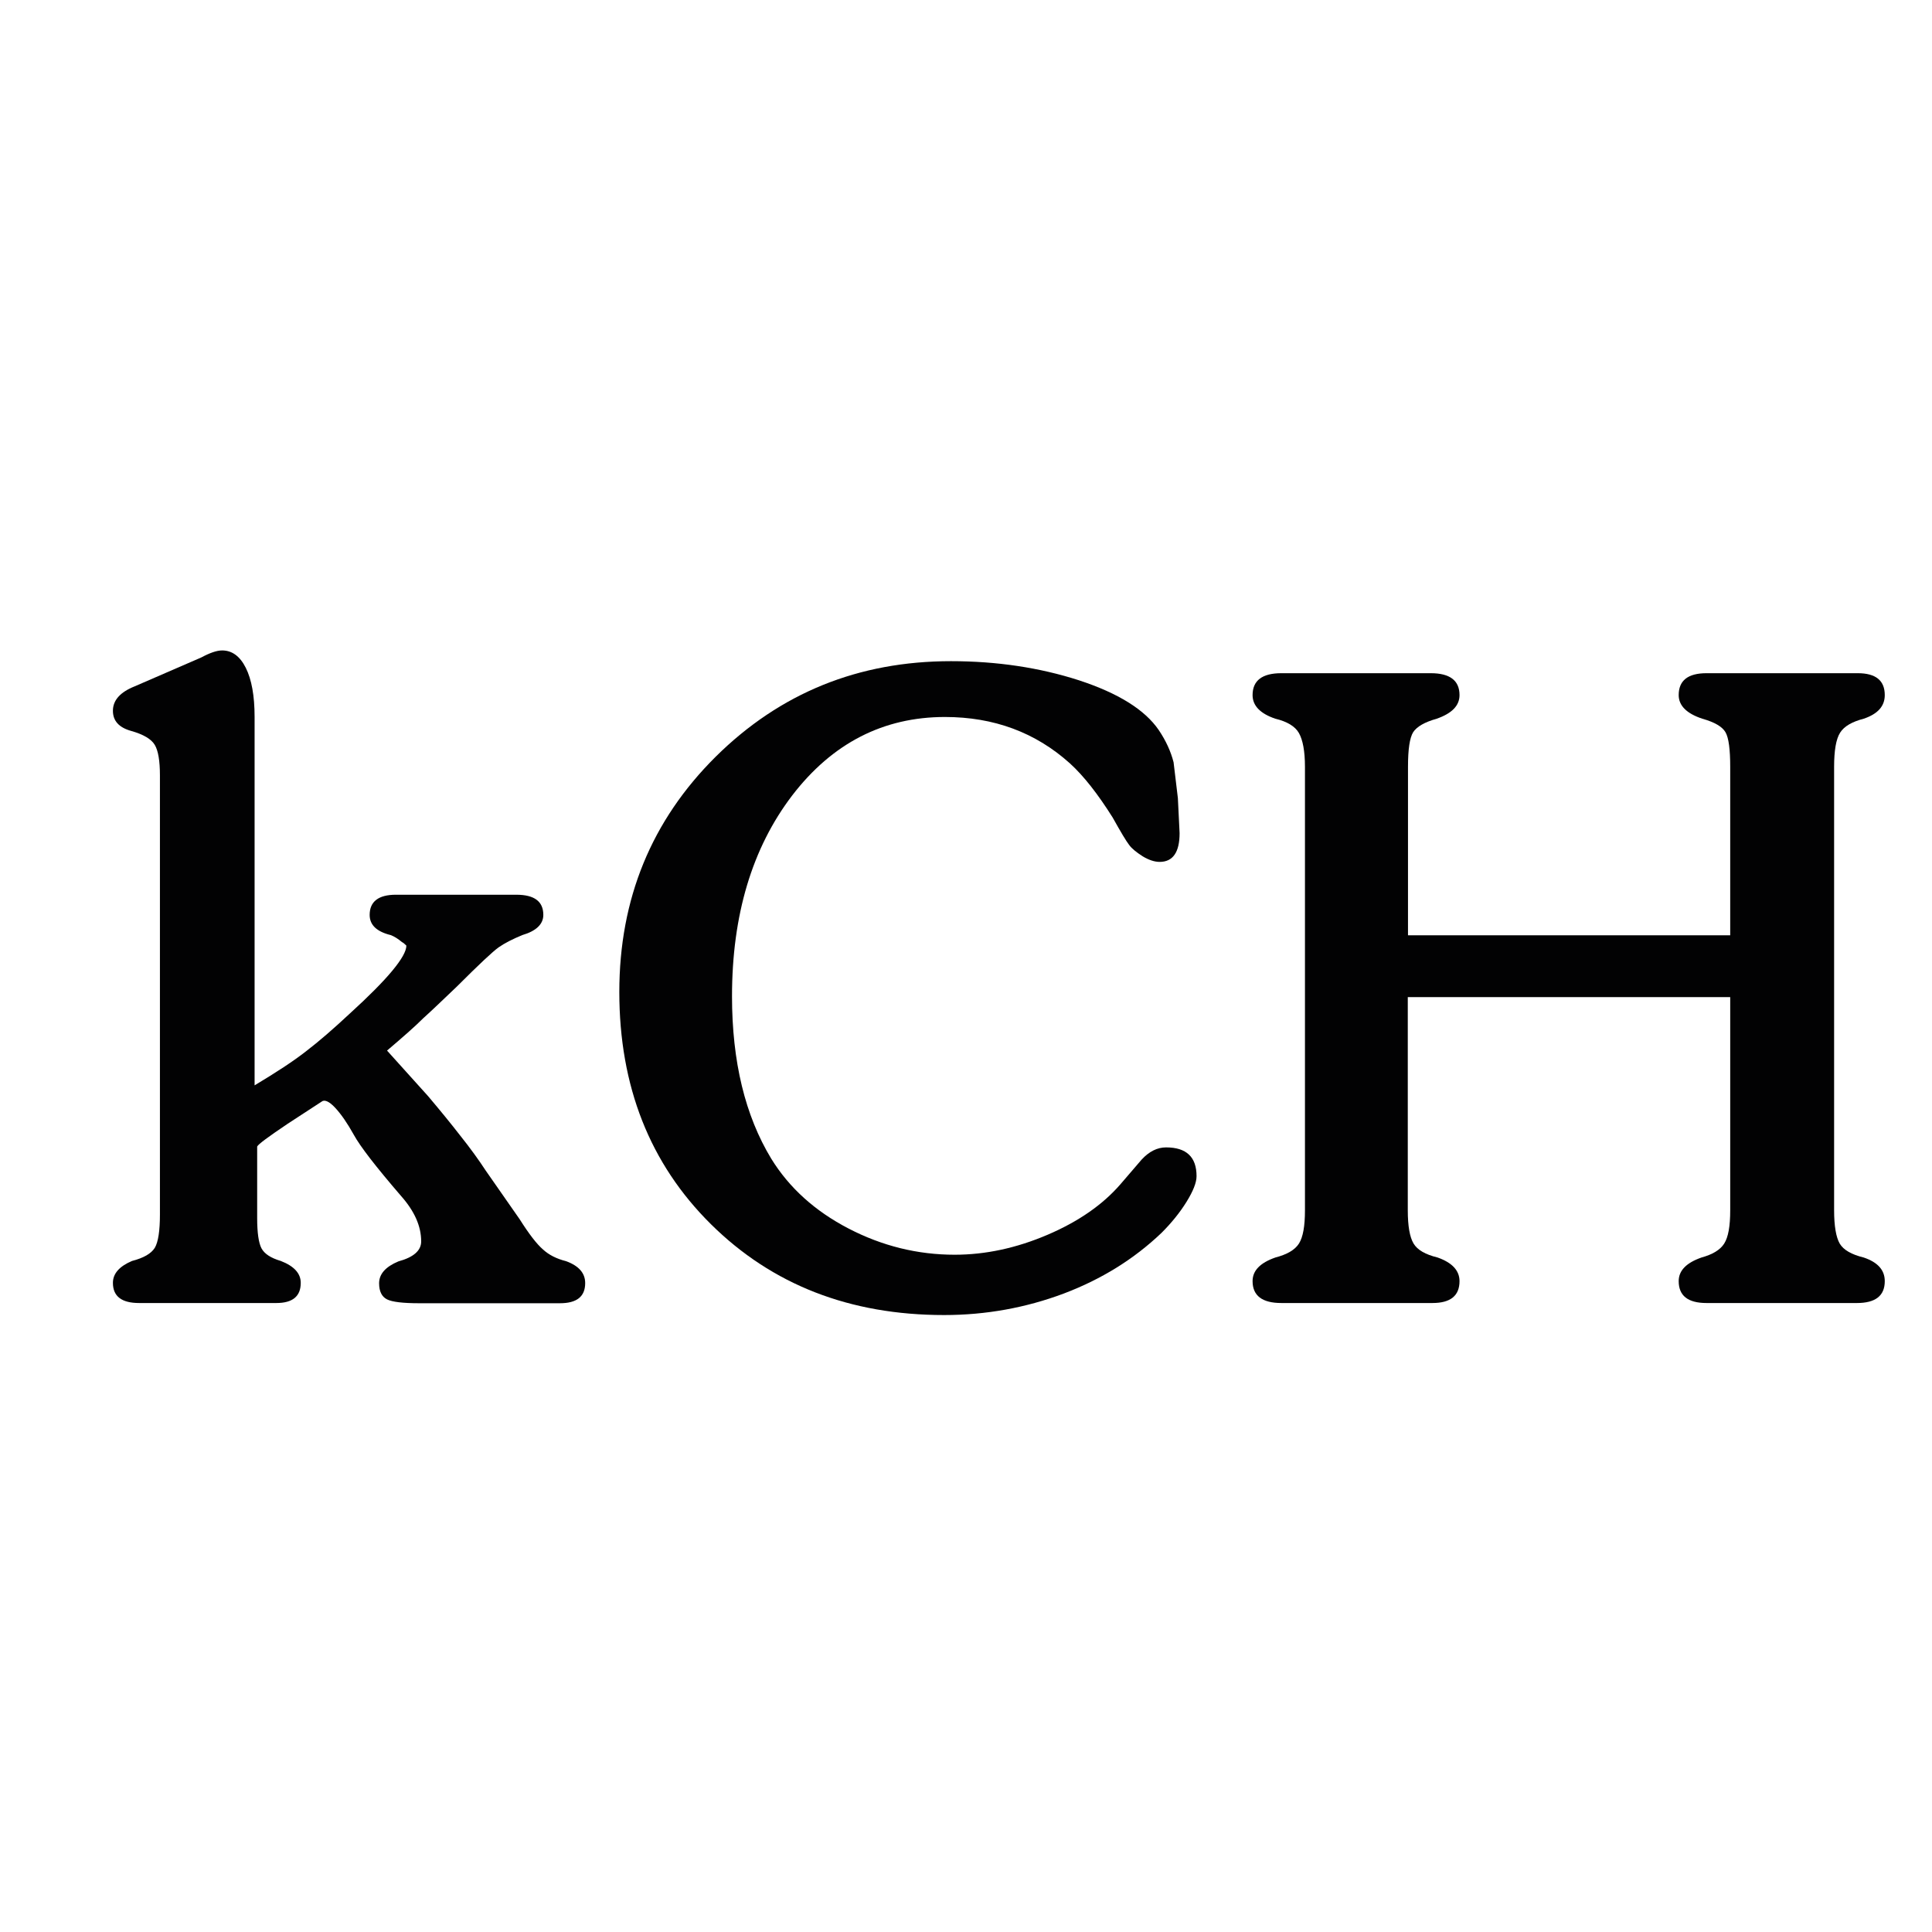 <svg xmlns="http://www.w3.org/2000/svg" xmlns:xlink="http://www.w3.org/1999/xlink" id="Capa_1" x="0px" y="0px" viewBox="0 0 900 900" style="enable-background:new 0 0 900 900;" xml:space="preserve"><style type="text/css">	.st0{fill:#020203;}</style><g>	<path class="st0" d="M358.2,527.3"></path>	<g>		<g>			<path class="st0" d="M180.3,489.4l19.1,21.2c6,7.1,10.8,13,14.6,17.9c5.2,6.5,9.2,12.1,12.2,16.7l15.9,22.8    c4.3,6.8,7.9,11.5,10.8,14c2.8,2.6,6.4,4.4,10.8,5.5c6,2.2,8.9,5.6,8.9,10.2c0,6.3-3.9,9.4-11.8,9.4h-65.5    c-7.6,0-12.6-0.6-15-1.8c-2.4-1.2-3.7-3.7-3.7-7.5c0-4.3,3-7.7,9-10.2c7-1.9,10.6-5,10.6-9.3c0-7.1-3.1-14.1-9.4-21.2    c-11.7-13.6-19-23-22-28.5c-3-5.4-5.9-9.6-8.7-12.6c-2.8-3-5-3.9-6.3-2.8L134,523.5c-8.9,6-13.7,9.5-14.2,10.6v9.8v23.6    c0,6.8,0.7,11.5,2,14c1.4,2.6,4.3,4.5,9,5.9c6.2,2.4,9.3,5.8,9.3,10.2c0,6.3-3.8,9.4-11.4,9.4H64.8c-8.1,0-12.2-3.1-12.2-9.4    c0-4.3,3-7.7,8.9-10.2c5.4-1.4,8.9-3.4,10.6-6.1c1.6-2.7,2.4-7.9,2.4-15.5V361.2c0-6.8-0.8-11.5-2.4-14.2s-5.3-4.9-11-6.5    c-5.7-1.6-8.5-4.7-8.5-9.4c0-4.9,3.4-8.7,10.2-11.4l30.9-13.4c4.1-2.2,7.3-3.3,9.8-3.3c4.6,0,8.3,2.7,11,8.1    c2.7,5.4,4.1,13,4.1,22.8v171.7c10-6,18-11.2,24-15.9c6-4.6,12.7-10.4,20.3-17.5c17.6-16,26.4-26.6,26.4-31.7    c-0.8-0.8-1.5-1.4-2-1.6c-1.9-1.6-3.7-2.7-5.3-3.3c-6.5-1.6-9.8-4.7-9.8-9.4c0-6.2,4.1-9.4,12.2-9.4h56.1    c8.4,0,12.6,3.1,12.6,9.4c0,4.3-3.3,7.5-9.8,9.4c-4.6,1.9-8.3,3.8-11,5.7c-2.7,1.9-9.2,8-19.5,18.3c-6.5,6.2-11.7,11.2-15.7,14.8    C193.3,478.2,187.7,483.1,180.3,489.4z"></path>			<path class="st0" d="M531.8,540.2c3.5-3.8,7.3-5.7,11.4-5.7c9.5,0,14.2,4.5,14.2,13.4c0,3-1.6,7-4.7,12c-3.1,5-7,9.8-11.6,14.4    c-12.8,12.2-27.9,21.6-45.6,28.3c-17.6,6.6-36.2,10-55.7,10c-43.9,0-80.1-14.1-108.6-42.3c-28.5-28.2-42.7-64.3-42.7-108.2    c0-43.4,15-79.9,44.9-109.6c30-29.7,66.5-44.5,109.6-44.5c21.4,0,41.3,3,59.6,8.9c18.3,6,30.7,13.7,37.2,23.2    c3.3,4.9,5.6,9.9,6.9,15l2,16.7l0.8,16.3c0,8.9-3.1,13.4-9.3,13.4c-2.4,0-5.1-0.9-7.9-2.6c-2.8-1.8-5-3.5-6.3-5.3    c-1.4-1.8-3.9-6-7.7-12.8c-6.8-10.8-13.4-19.3-19.9-25.2c-16-14.4-35.4-21.6-58.2-21.6c-28.7,0-52.5,12.2-71.2,36.6    C350.4,395,341,426.2,341,464.1c0,30.4,6.1,55.6,18.3,75.7c8.4,13.6,20.4,24.4,36,32.5c15.6,8.1,32.1,12.2,49.4,12.2    c14.4,0,28.8-3.1,43.3-9.3c14.5-6.2,25.8-14.1,34-23.6L531.8,540.2z"></path>			<path class="st0" d="M655.8,464.5v99.3c0,7.3,0.9,12.5,2.7,15.5c1.8,3,5.5,5.1,11.2,6.5c6.8,2.4,10.2,6.1,10.2,11    c0,6.8-4.2,10.2-12.6,10.2h-70.4c-8.9,0-13.4-3.4-13.4-10.2c0-4.9,3.5-8.5,10.6-11c5.4-1.4,9.1-3.5,11-6.5    c1.9-3,2.8-8.1,2.8-15.5V357.2c0-7.3-1-12.5-2.8-15.7s-5.6-5.4-11-6.7c-7.1-2.4-10.6-6.1-10.6-11c0-6.8,4.5-10.2,13.4-10.2h69.6    c8.9,0,13.4,3.4,13.4,10.2c0,4.9-3.5,8.5-10.6,11c-5.7,1.6-9.3,3.7-11,6.3c-1.6,2.6-2.4,7.9-2.4,16.1v78.5h150.1v-78.5    c0-8.1-0.7-13.5-2.2-16.1c-1.5-2.6-5.1-4.7-10.8-6.3c-7.3-2.4-11-6.1-11-11c0-6.8,4.3-10.2,13-10.2h70.4    c8.4,0,12.6,3.4,12.6,10.2c0,5.2-3.3,8.8-9.8,11c-5.4,1.4-9.1,3.5-11,6.5c-1.9,3-2.8,8.3-2.8,15.9v206.6c0,7.3,0.9,12.5,2.6,15.5    c1.8,3,5.5,5.1,11.2,6.5c6.5,2.2,9.8,5.8,9.8,11c0,6.8-4.3,10.2-13,10.2h-70c-8.7,0-13-3.4-13-10.2c0-4.9,3.5-8.5,10.6-11    c5.1-1.4,8.7-3.5,10.6-6.5c1.9-3,2.8-8.1,2.8-15.5v-99.3H655.8z"></path>		</g>	</g></g></svg>